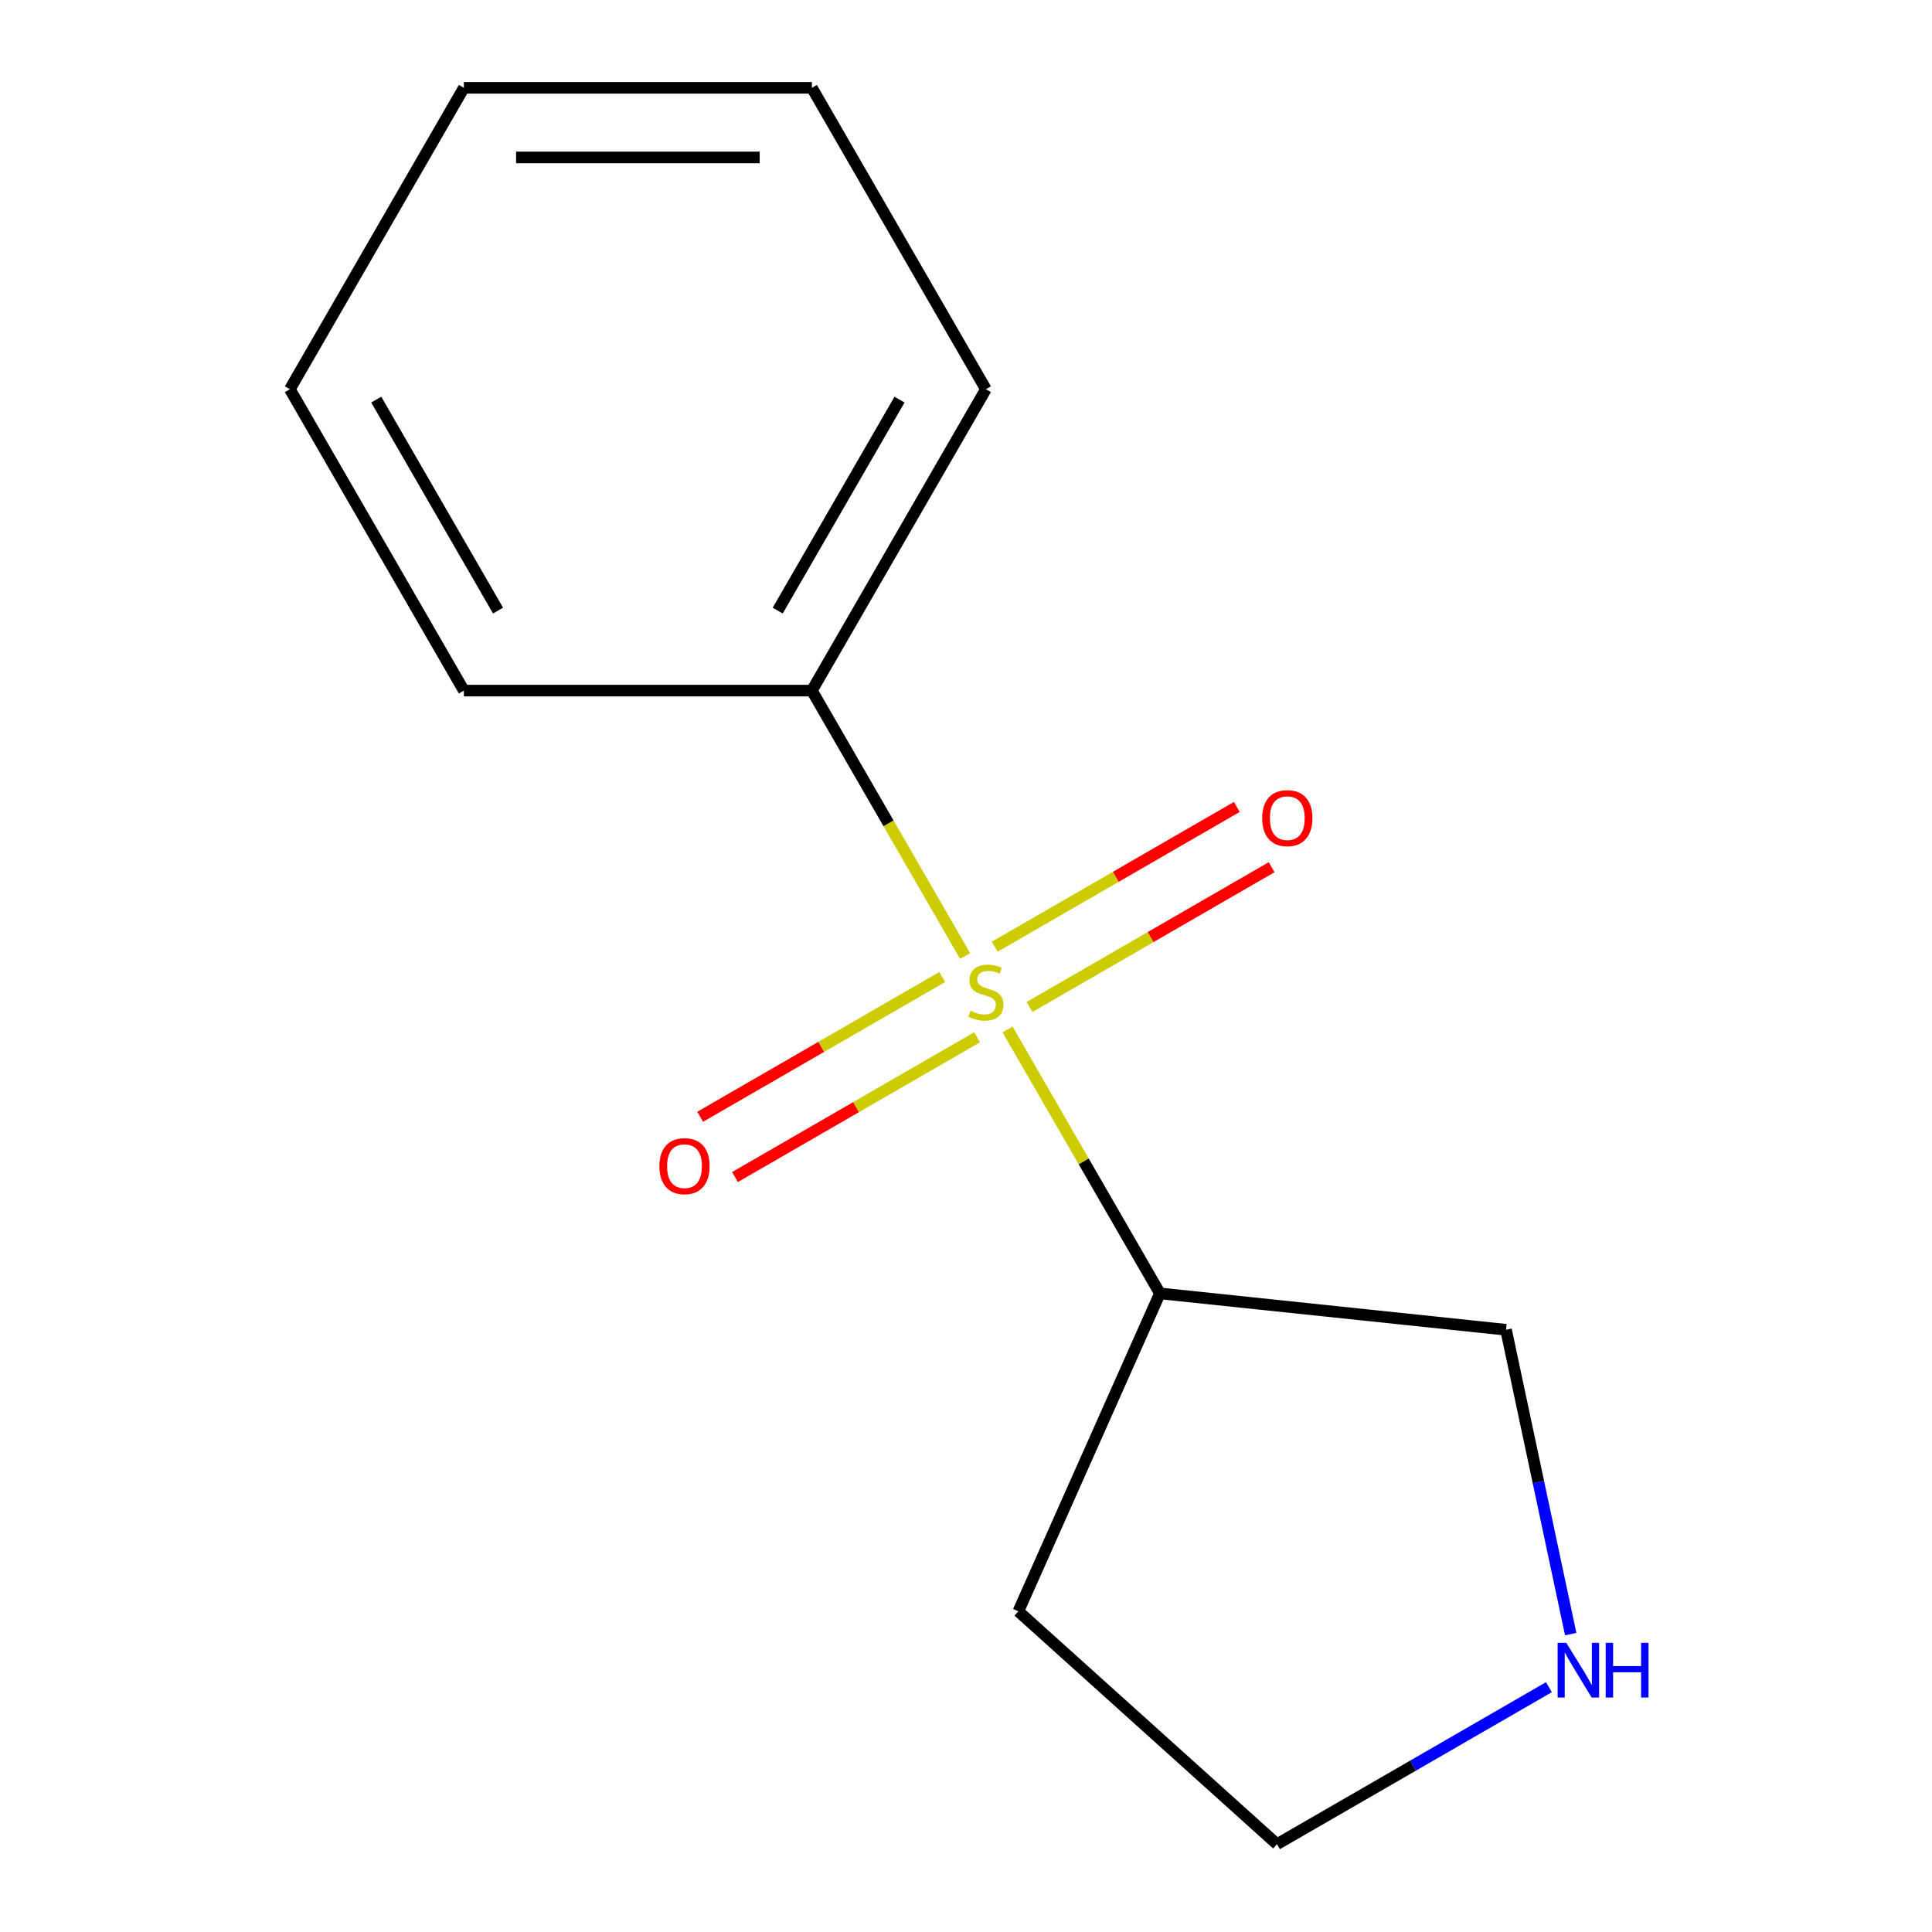 <?xml version='1.0' encoding='iso-8859-1'?>
<svg version='1.1' baseProfile='full'
              xmlns='http://www.w3.org/2000/svg'
                      xmlns:rdkit='http://www.rdkit.org/xml'
                      xmlns:xlink='http://www.w3.org/1999/xlink'
                  xml:space='preserve'
width='1000px' height='1000px' viewBox='0 0 1000 1000'>
<!-- END OF HEADER -->
<rect style='opacity:1.0;fill:#FFFFFF;stroke:none' width='1000' height='1000' x='0' y='0'> </rect>
<path class='bond-0' d='M 521.492,532.837 L 560.929,601.145' style='fill:none;fill-rule:evenodd;stroke:#CCCC00;stroke-width:6px;stroke-linecap:butt;stroke-linejoin:miter;stroke-opacity:1' />
<path class='bond-0' d='M 560.929,601.145 L 600.367,669.453' style='fill:none;fill-rule:evenodd;stroke:#000000;stroke-width:6px;stroke-linecap:butt;stroke-linejoin:miter;stroke-opacity:1' />
<path class='bond-1' d='M 532.891,521.211 L 595.543,485.039' style='fill:none;fill-rule:evenodd;stroke:#CCCC00;stroke-width:6px;stroke-linecap:butt;stroke-linejoin:miter;stroke-opacity:1' />
<path class='bond-1' d='M 595.543,485.039 L 658.196,448.866' style='fill:none;fill-rule:evenodd;stroke:#FF0000;stroke-width:6px;stroke-linecap:butt;stroke-linejoin:miter;stroke-opacity:1' />
<path class='bond-1' d='M 514.877,490.011 L 577.53,453.839' style='fill:none;fill-rule:evenodd;stroke:#CCCC00;stroke-width:6px;stroke-linecap:butt;stroke-linejoin:miter;stroke-opacity:1' />
<path class='bond-1' d='M 577.53,453.839 L 640.183,417.666' style='fill:none;fill-rule:evenodd;stroke:#FF0000;stroke-width:6px;stroke-linecap:butt;stroke-linejoin:miter;stroke-opacity:1' />
<path class='bond-2' d='M 487.711,505.696 L 425.058,541.869' style='fill:none;fill-rule:evenodd;stroke:#CCCC00;stroke-width:6px;stroke-linecap:butt;stroke-linejoin:miter;stroke-opacity:1' />
<path class='bond-2' d='M 425.058,541.869 L 362.406,578.041' style='fill:none;fill-rule:evenodd;stroke:#FF0000;stroke-width:6px;stroke-linecap:butt;stroke-linejoin:miter;stroke-opacity:1' />
<path class='bond-2' d='M 505.724,536.896 L 443.071,573.068' style='fill:none;fill-rule:evenodd;stroke:#CCCC00;stroke-width:6px;stroke-linecap:butt;stroke-linejoin:miter;stroke-opacity:1' />
<path class='bond-2' d='M 443.071,573.068 L 380.419,609.241' style='fill:none;fill-rule:evenodd;stroke:#FF0000;stroke-width:6px;stroke-linecap:butt;stroke-linejoin:miter;stroke-opacity:1' />
<path class='bond-3' d='M 499.549,494.83 L 459.891,426.142' style='fill:none;fill-rule:evenodd;stroke:#CCCC00;stroke-width:6px;stroke-linecap:butt;stroke-linejoin:miter;stroke-opacity:1' />
<path class='bond-3' d='M 459.891,426.142 L 420.234,357.454' style='fill:none;fill-rule:evenodd;stroke:#000000;stroke-width:6px;stroke-linecap:butt;stroke-linejoin:miter;stroke-opacity:1' />
<path class='bond-5' d='M 600.367,669.453 L 527.101,834.013' style='fill:none;fill-rule:evenodd;stroke:#000000;stroke-width:6px;stroke-linecap:butt;stroke-linejoin:miter;stroke-opacity:1' />
<path class='bond-6' d='M 600.367,669.453 L 779.513,688.282' style='fill:none;fill-rule:evenodd;stroke:#000000;stroke-width:6px;stroke-linecap:butt;stroke-linejoin:miter;stroke-opacity:1' />
<path class='bond-8' d='M 420.234,357.454 L 510.301,201.454' style='fill:none;fill-rule:evenodd;stroke:#000000;stroke-width:6px;stroke-linecap:butt;stroke-linejoin:miter;stroke-opacity:1' />
<path class='bond-8' d='M 402.544,316.041 L 465.591,206.841' style='fill:none;fill-rule:evenodd;stroke:#000000;stroke-width:6px;stroke-linecap:butt;stroke-linejoin:miter;stroke-opacity:1' />
<path class='bond-9' d='M 420.234,357.454 L 240.101,357.454' style='fill:none;fill-rule:evenodd;stroke:#000000;stroke-width:6px;stroke-linecap:butt;stroke-linejoin:miter;stroke-opacity:1' />
<path class='bond-4' d='M 812.998,845.816 L 796.256,767.049' style='fill:none;fill-rule:evenodd;stroke:#0000FF;stroke-width:6px;stroke-linecap:butt;stroke-linejoin:miter;stroke-opacity:1' />
<path class='bond-4' d='M 796.256,767.049 L 779.513,688.282' style='fill:none;fill-rule:evenodd;stroke:#000000;stroke-width:6px;stroke-linecap:butt;stroke-linejoin:miter;stroke-opacity:1' />
<path class='bond-13' d='M 801.722,873.28 L 731.344,913.913' style='fill:none;fill-rule:evenodd;stroke:#0000FF;stroke-width:6px;stroke-linecap:butt;stroke-linejoin:miter;stroke-opacity:1' />
<path class='bond-13' d='M 731.344,913.913 L 660.965,954.545' style='fill:none;fill-rule:evenodd;stroke:#000000;stroke-width:6px;stroke-linecap:butt;stroke-linejoin:miter;stroke-opacity:1' />
<path class='bond-7' d='M 527.101,834.013 L 660.965,954.545' style='fill:none;fill-rule:evenodd;stroke:#000000;stroke-width:6px;stroke-linecap:butt;stroke-linejoin:miter;stroke-opacity:1' />
<path class='bond-11' d='M 510.301,201.454 L 420.234,45.455' style='fill:none;fill-rule:evenodd;stroke:#000000;stroke-width:6px;stroke-linecap:butt;stroke-linejoin:miter;stroke-opacity:1' />
<path class='bond-10' d='M 240.101,357.454 L 150.035,201.454' style='fill:none;fill-rule:evenodd;stroke:#000000;stroke-width:6px;stroke-linecap:butt;stroke-linejoin:miter;stroke-opacity:1' />
<path class='bond-10' d='M 257.791,316.041 L 194.745,206.841' style='fill:none;fill-rule:evenodd;stroke:#000000;stroke-width:6px;stroke-linecap:butt;stroke-linejoin:miter;stroke-opacity:1' />
<path class='bond-12' d='M 150.035,201.454 L 240.101,45.455' style='fill:none;fill-rule:evenodd;stroke:#000000;stroke-width:6px;stroke-linecap:butt;stroke-linejoin:miter;stroke-opacity:1' />
<path class='bond-14' d='M 420.234,45.455 L 240.101,45.455' style='fill:none;fill-rule:evenodd;stroke:#000000;stroke-width:6px;stroke-linecap:butt;stroke-linejoin:miter;stroke-opacity:1' />
<path class='bond-14' d='M 393.214,81.481 L 267.121,81.481' style='fill:none;fill-rule:evenodd;stroke:#000000;stroke-width:6px;stroke-linecap:butt;stroke-linejoin:miter;stroke-opacity:1' />
<path  class='atom-0' d='M 502.301 523.174
Q 502.621 523.294, 503.941 523.854
Q 505.261 524.414, 506.701 524.774
Q 508.181 525.094, 509.621 525.094
Q 512.301 525.094, 513.861 523.814
Q 515.421 522.494, 515.421 520.214
Q 515.421 518.654, 514.621 517.694
Q 513.861 516.734, 512.661 516.214
Q 511.461 515.694, 509.461 515.094
Q 506.941 514.334, 505.421 513.614
Q 503.941 512.894, 502.861 511.374
Q 501.821 509.854, 501.821 507.294
Q 501.821 503.734, 504.221 501.534
Q 506.661 499.334, 511.461 499.334
Q 514.741 499.334, 518.461 500.894
L 517.541 503.974
Q 514.141 502.574, 511.581 502.574
Q 508.821 502.574, 507.301 503.734
Q 505.781 504.854, 505.821 506.814
Q 505.821 508.334, 506.581 509.254
Q 507.381 510.174, 508.501 510.694
Q 509.661 511.214, 511.581 511.814
Q 514.141 512.614, 515.661 513.414
Q 517.181 514.214, 518.261 515.854
Q 519.381 517.454, 519.381 520.214
Q 519.381 524.134, 516.741 526.254
Q 514.141 528.334, 509.781 528.334
Q 507.261 528.334, 505.341 527.774
Q 503.461 527.254, 501.221 526.334
L 502.301 523.174
' fill='#CCCC00'/>
<path  class='atom-2' d='M 653.3 423.467
Q 653.3 416.667, 656.66 412.867
Q 660.02 409.067, 666.3 409.067
Q 672.58 409.067, 675.94 412.867
Q 679.3 416.667, 679.3 423.467
Q 679.3 430.347, 675.9 434.267
Q 672.5 438.147, 666.3 438.147
Q 660.06 438.147, 656.66 434.267
Q 653.3 430.387, 653.3 423.467
M 666.3 434.947
Q 670.62 434.947, 672.94 432.067
Q 675.3 429.147, 675.3 423.467
Q 675.3 417.907, 672.94 415.107
Q 670.62 412.267, 666.3 412.267
Q 661.98 412.267, 659.62 415.067
Q 657.3 417.867, 657.3 423.467
Q 657.3 429.187, 659.62 432.067
Q 661.98 434.947, 666.3 434.947
' fill='#FF0000'/>
<path  class='atom-3' d='M 341.301 603.6
Q 341.301 596.8, 344.661 593
Q 348.021 589.2, 354.301 589.2
Q 360.581 589.2, 363.941 593
Q 367.301 596.8, 367.301 603.6
Q 367.301 610.48, 363.901 614.4
Q 360.501 618.28, 354.301 618.28
Q 348.061 618.28, 344.661 614.4
Q 341.301 610.52, 341.301 603.6
M 354.301 615.08
Q 358.621 615.08, 360.941 612.2
Q 363.301 609.28, 363.301 603.6
Q 363.301 598.04, 360.941 595.24
Q 358.621 592.4, 354.301 592.4
Q 349.981 592.4, 347.621 595.2
Q 345.301 598, 345.301 603.6
Q 345.301 609.32, 347.621 612.2
Q 349.981 615.08, 354.301 615.08
' fill='#FF0000'/>
<path  class='atom-5' d='M 810.705 850.319
L 819.985 865.319
Q 820.905 866.799, 822.385 869.479
Q 823.865 872.159, 823.945 872.319
L 823.945 850.319
L 827.705 850.319
L 827.705 878.639
L 823.825 878.639
L 813.865 862.239
Q 812.705 860.319, 811.465 858.119
Q 810.265 855.919, 809.905 855.239
L 809.905 878.639
L 806.225 878.639
L 806.225 850.319
L 810.705 850.319
' fill='#0000FF'/>
<path  class='atom-5' d='M 831.105 850.319
L 834.945 850.319
L 834.945 862.359
L 849.425 862.359
L 849.425 850.319
L 853.265 850.319
L 853.265 878.639
L 849.425 878.639
L 849.425 865.559
L 834.945 865.559
L 834.945 878.639
L 831.105 878.639
L 831.105 850.319
' fill='#0000FF'/>
</svg>
